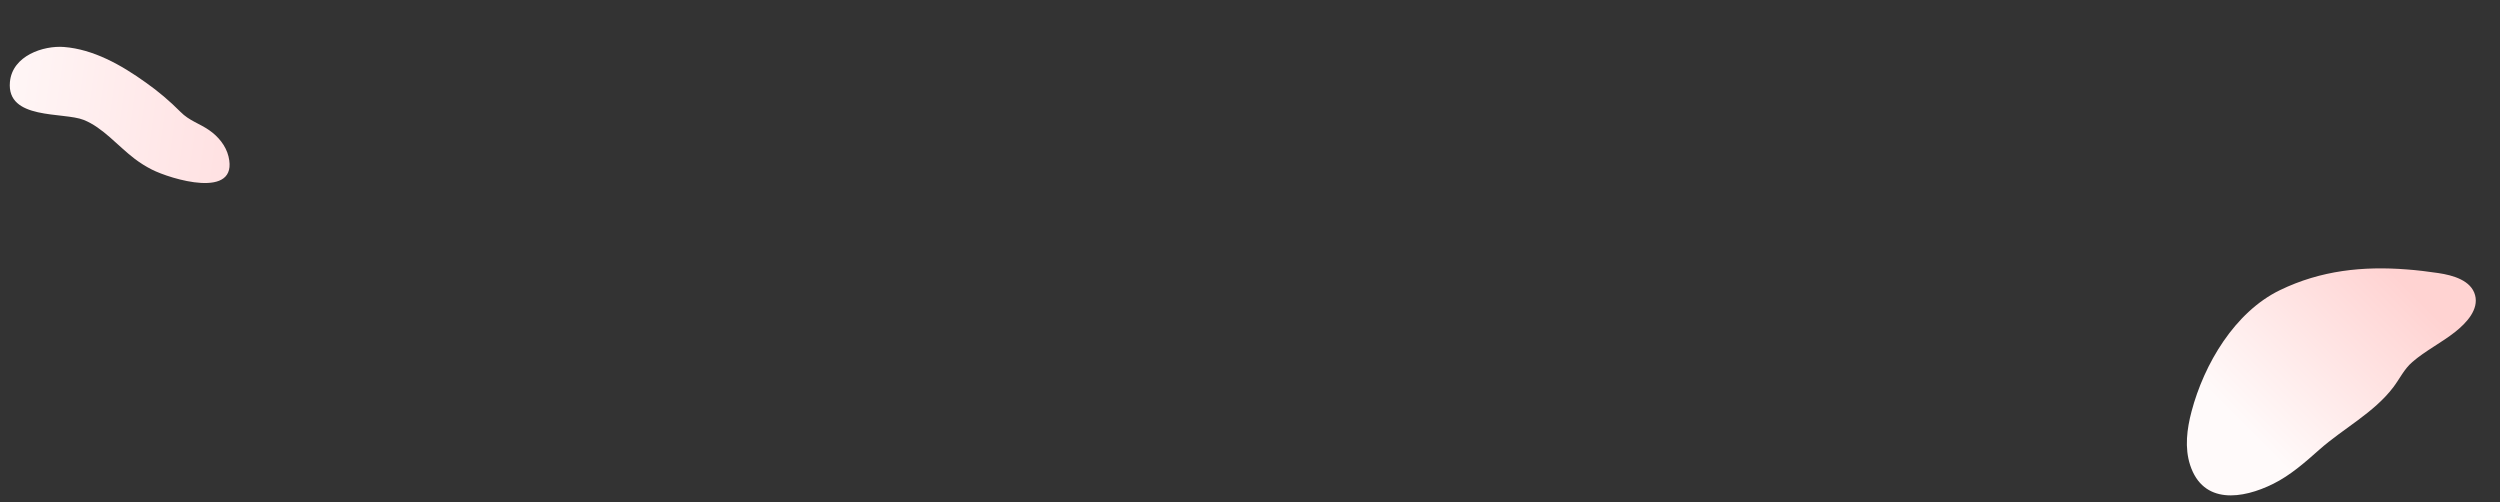 <svg width="1792" height="360" viewBox="0 0 1792 360" fill="none" xmlns="http://www.w3.org/2000/svg">
<rect x="0" y="0" width="1792" height="360" fill="#333333" stroke="none"/>
<path d="M108.78 121.506C122.117 128.318 171.374 143.448 163.79 112.135C161.89 104.337 156.346 97.765 150.033 93.383C142.804 88.349 135.68 86.607 129.36 80.175C121.66 72.427 113.386 65.425 104.645 59.259C86.696 46.361 66.828 35.33 45.888 33.678C31.203 32.525 8.844 39.849 7.115 58.738C4.592 86.236 45.473 80.113 60.022 85.959C73.824 91.483 84.322 104.544 96.59 113.864C100.465 116.802 104.545 119.36 108.78 121.506Z" fill="url(#paint0_linear)"/>
<path d="M1725.16 193.124C1693.8 190.688 1663.63 193.779 1634.37 207.922C1601.76 223.688 1579.85 261.084 1570.9 294.913C1567.57 307.478 1565.86 320.979 1569.88 333.335C1579.19 361.877 1607.44 357.751 1629.42 346.82C1641.81 340.665 1652.22 331.436 1662.52 322.302C1679.61 307.131 1701.46 296.054 1715.49 277.624C1720.19 271.427 1723.16 264.7 1729.16 259.497C1738.5 251.4 1750.09 245.645 1759.84 237.938C1768.16 231.338 1776.88 221.815 1774.14 211.568C1771.32 201.063 1758.54 197.318 1747.78 195.728C1740.15 194.583 1732.63 193.693 1725.16 193.124Z" fill="url(#paint1_linear)"/>
<defs>
<linearGradient id="paint0_linear" x1="164.736" y1="111.295" x2="-11.823" y2="86.419" gradientUnits="userSpaceOnUse">
<stop stop-color="#FFE1E2"/>
<stop offset="1" stop-color="#FFF8F8"/>
</linearGradient>
<linearGradient id="paint1_linear" x1="1710.07" y1="189.796" x2="1600.45" y2="298.245" gradientUnits="userSpaceOnUse">
<stop stop-color="#FFD3D2"/>
<stop offset="1" stop-color="#FFFAFA"/>
</linearGradient>
</defs>
</svg>
